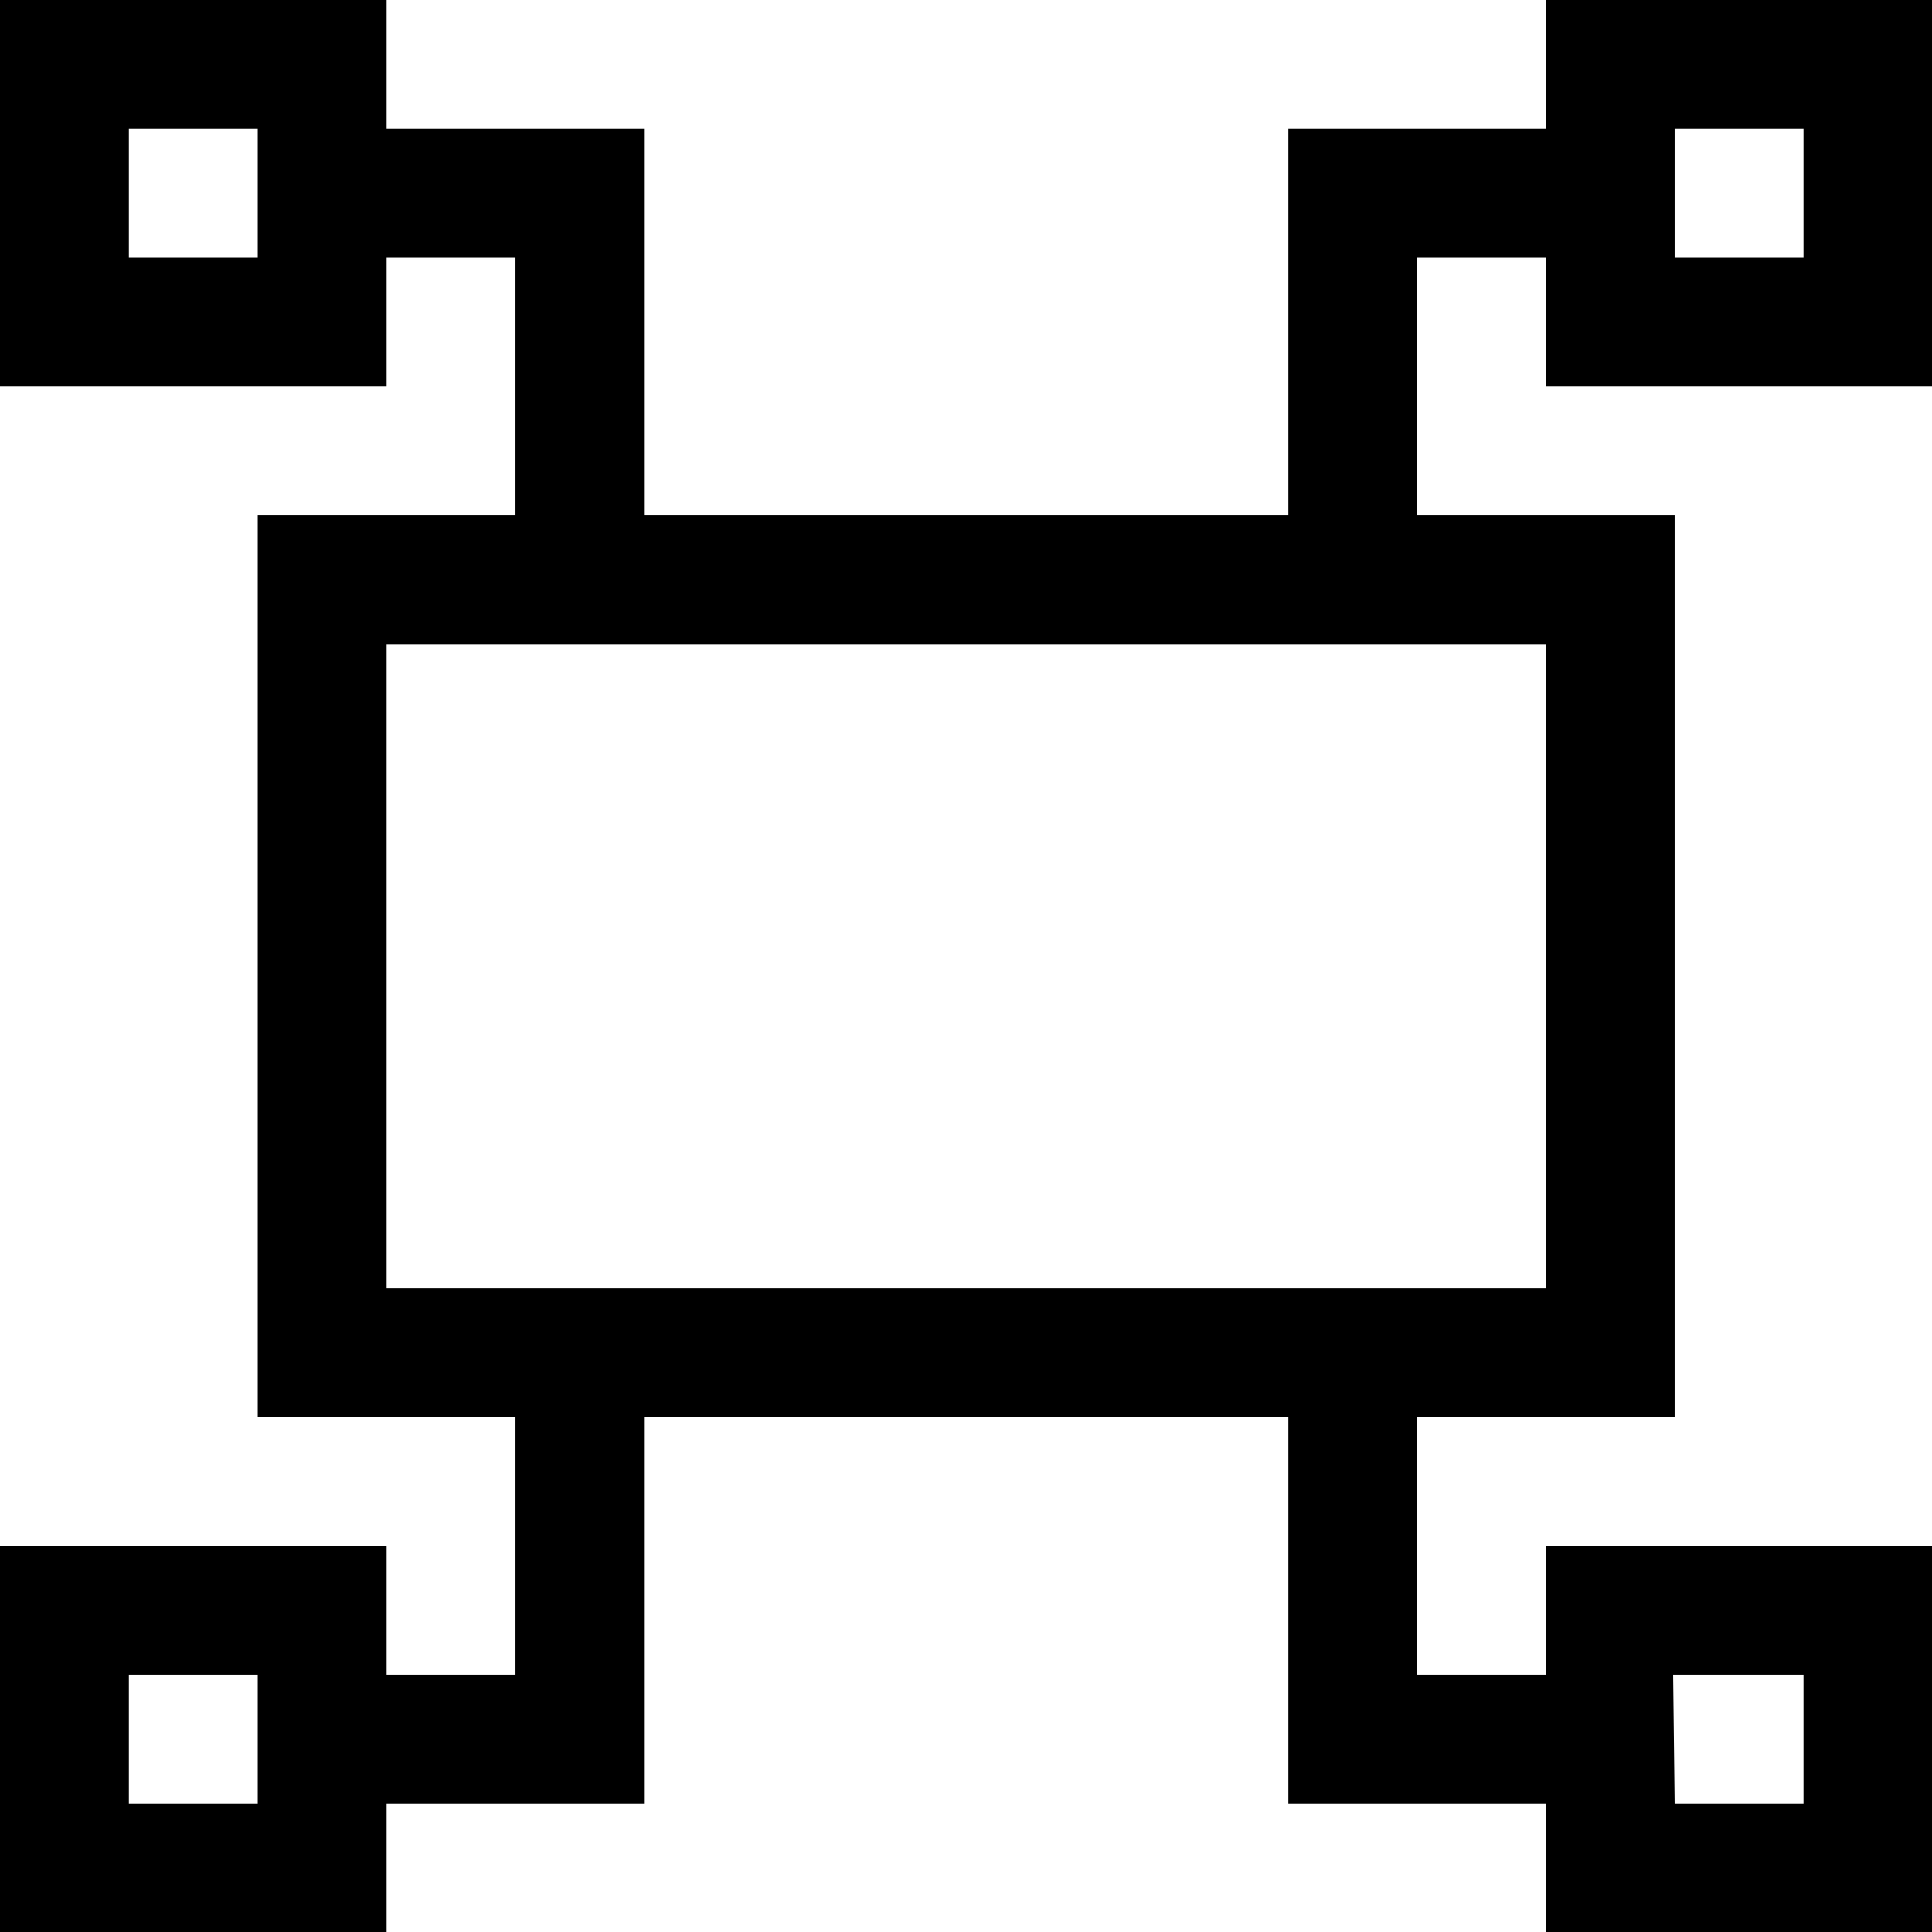 <svg id="Layer_1" data-name="Layer 1" xmlns="http://www.w3.org/2000/svg" viewBox="0 0 51.87 51.87"><path d="M52.16,10.66V.28H41.78V3.74H34.87V14.12H17.57V3.74H10.66V.28H.28V10.66H10.66V7.2h3.46v6.92H7.2v24.2h6.92v6.92H10.66V41.78H.28V52.16H10.66V48.7h6.91V38.32h17.3V48.7h6.91v3.46H52.16V41.78H41.78v3.46H38.32V38.32h6.92V14.12H38.32V7.2h3.46v3.46ZM7.2,7.2H3.74V3.74H7.2Zm0,41.5H3.74V45.24H7.2Zm38-3.46H48.7V48.7H45.24ZM41.78,17.57v17.3H10.66V17.57H41.78ZM45.24,3.74H48.7V7.2H45.24Z" transform="translate(-0.28 -0.28)"/></svg>